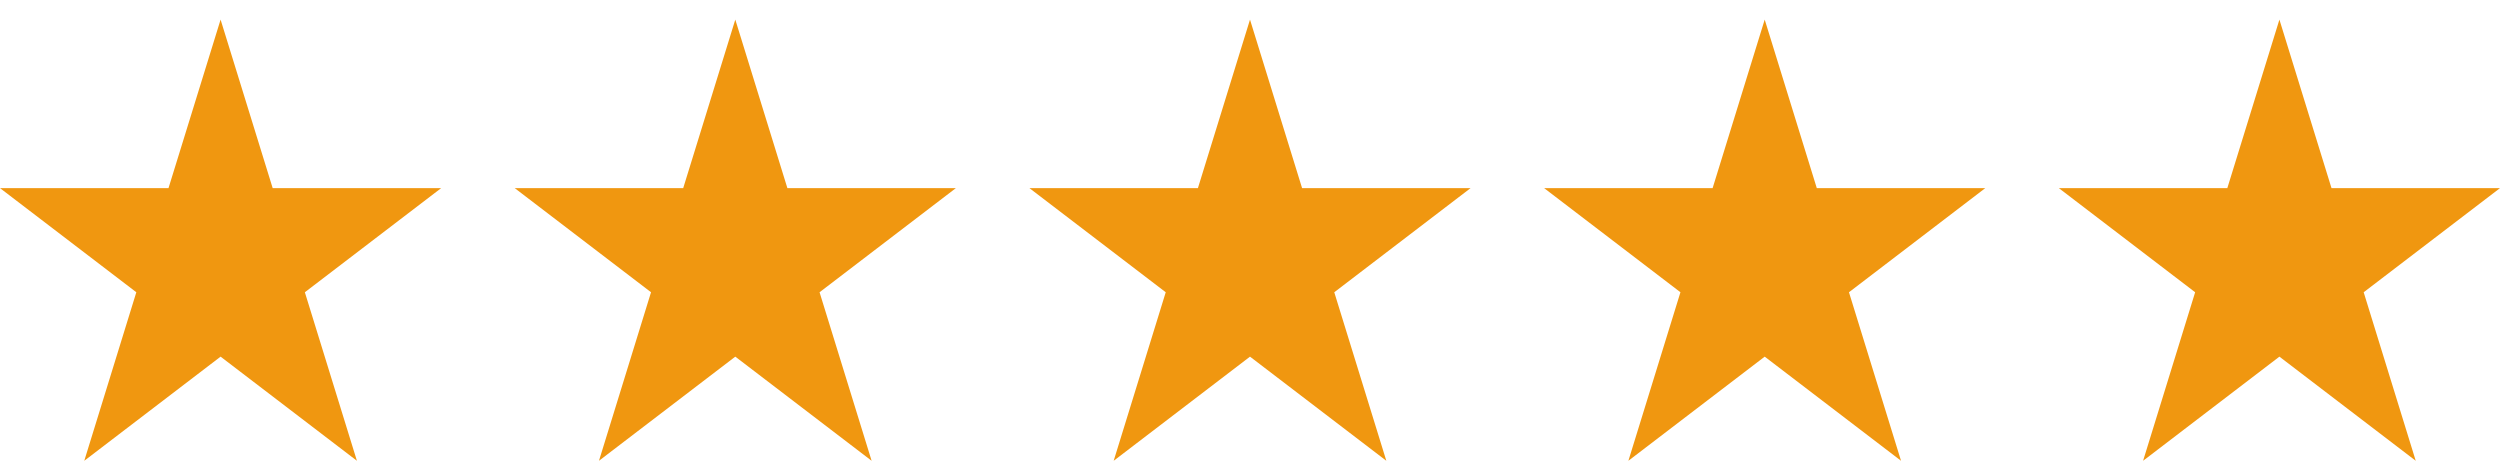 <svg width="102" height="19" viewBox="0 0 102 19" fill="none" xmlns="http://www.w3.org/2000/svg">
<path d="M9 0.8L11.125 7.675H18L12.438 11.924L14.562 18.8L9 14.551L3.438 18.8L5.562 11.924L0 7.675H6.875L9 0.8Z" fill="#F09710"></path>
<path d="M30 0.8L32.125 7.675H39L33.438 11.924L35.562 18.8L30 14.551L24.438 18.8L26.562 11.924L21 7.675H27.875L30 0.8Z" fill="#F09710"></path>
<path d="M51 0.8L53.125 7.675H60L54.438 11.924L56.562 18.8L51 14.551L45.438 18.8L47.562 11.924L42 7.675H48.875L51 0.8Z" fill="#F09710"></path>
<path d="M72 0.8L74.125 7.675H81L75.438 11.924L77.562 18.8L72 14.551L66.438 18.8L68.562 11.924L63 7.675H69.875L72 0.8Z" fill="#F09710"></path>
<path d="M93 0.8L95.125 7.675H102L96.438 11.924L98.562 18.8L93 14.551L87.438 18.8L89.562 11.924L84 7.675H90.875L93 0.8Z" fill="#F09710"></path>
</svg>
